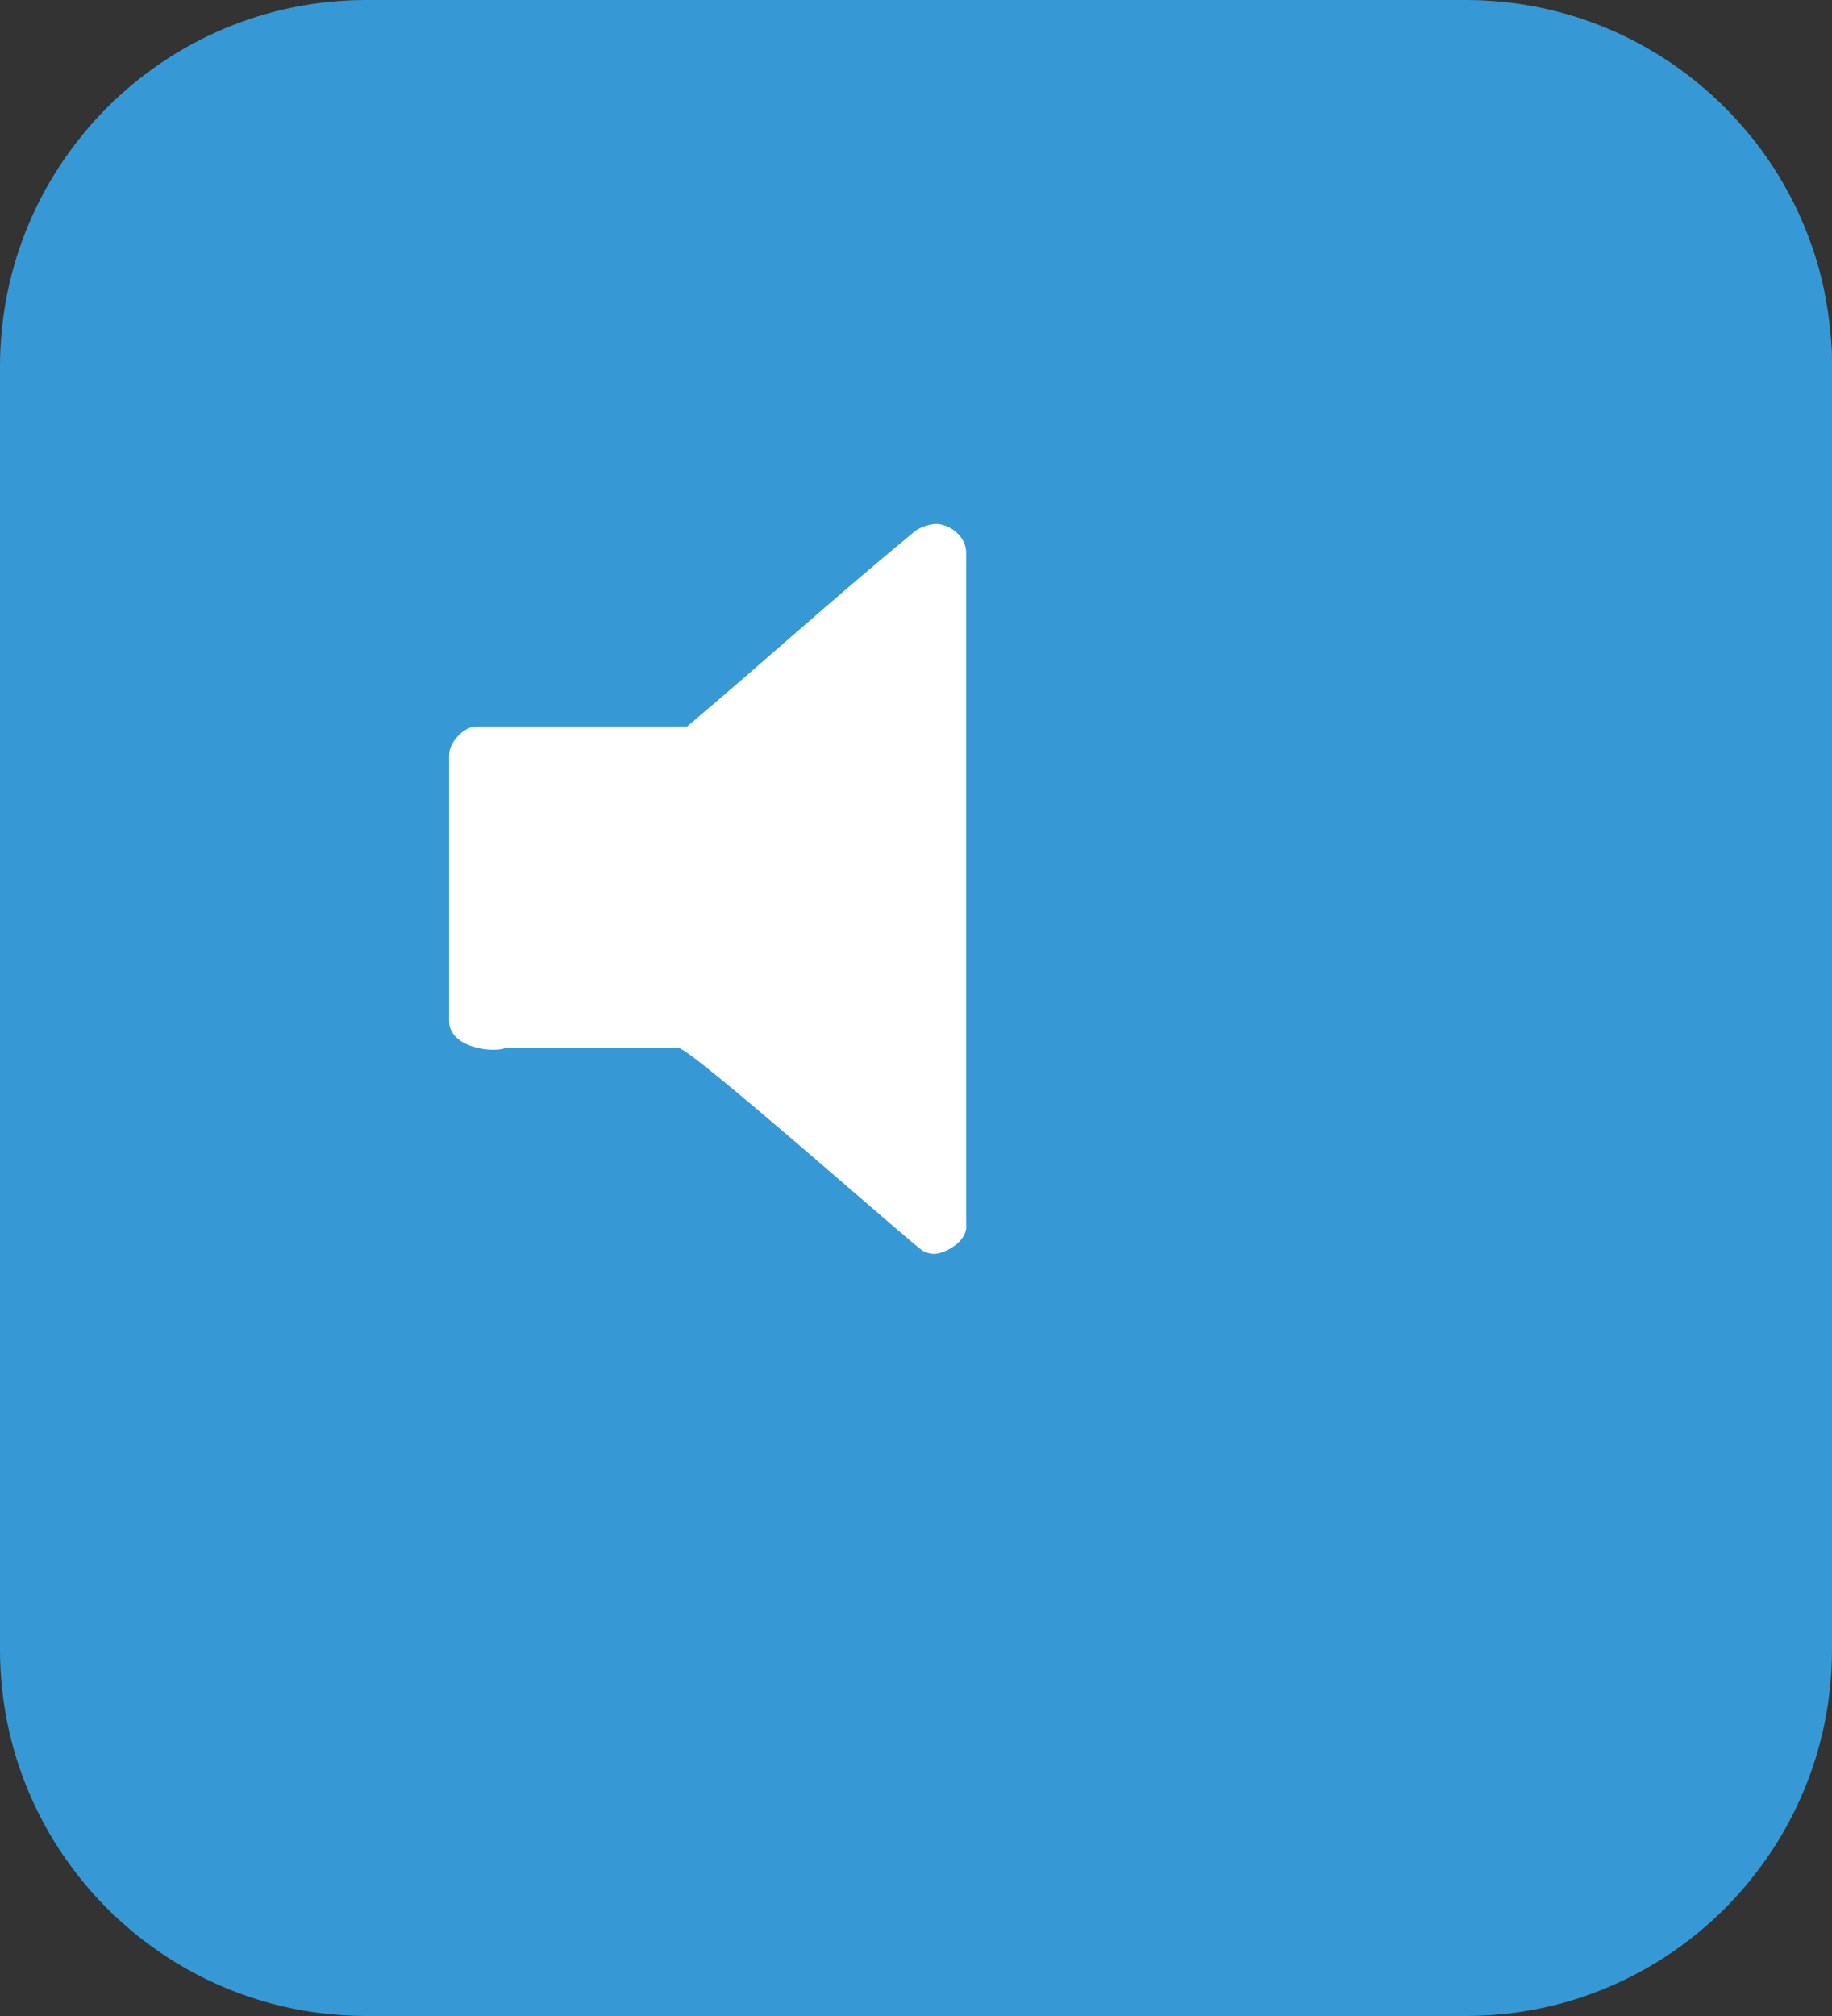 <?xml version="1.0" encoding="utf-8"?>
<!-- Generator: Adobe Illustrator 16.0.0, SVG Export Plug-In . SVG Version: 6.00 Build 0)  -->
<!DOCTYPE svg PUBLIC "-//W3C//DTD SVG 1.1//EN" "http://www.w3.org/Graphics/SVG/1.1/DTD/svg11.dtd">
<svg version="1.1" id="Layer_1" xmlns="http://www.w3.org/2000/svg" xmlns:xlink="http://www.w3.org/1999/xlink" x="0px" y="0px"
	 width="50px" height="55px" viewBox="0 0 50 55" enable-background="new 0 0 50 55" xml:space="preserve">
<rect x="0" y="0" width="50" height="55" fill="#333333" stroke="none"/>
<path fill="#3699d6" d="M50,45c0,5.523-4.478,10-10,10H10C4.478,55,0,50.523,0,45V15C0,9.477,4.478,5,10,5h30
	c5.522,0,10,4.477,10,10V45z"/>
<path fill="#3699d6" d="M50,40c0,5.523-4.478,10-10,10H10C4.478,50,0,45.523,0,40V10C0,4.477,4.478,0,10,0h30
	c5.522,0,10,4.477,10,10V40z"/>
<g>
	<defs>
		<path id="SVGID_1_" d="M50,40c0,5.523-4.478,10-10,10H10C4.478,50,0,45.523,0,40V10C0,4.477,4.478,0,10,0h30
			c5.522,0,10,4.477,10,10V40z"/>
	</defs>
	<clipPath id="SVGID_2_">
		<use xlink:href="#SVGID_1_"  overflow="visible"/>
	</clipPath>
	<polygon clip-path="url(#SVGID_2_)" fill="#3699d6" points="49,2.429 3,50 55.75,50 	"/>
</g>
<path fill-rule="evenodd" clip-rule="evenodd" fill="#FFFFFF" d="M26.369,15.082v18.337c0.047,0.465-0.603,0.79-0.882,0.79
	c-0.093,0-0.278-0.046-0.371-0.139c-0.232-0.14-6.267-5.478-6.592-5.478h-4.735c-0.325,0.139-1.532,0-1.532-0.742v-7.243
	c0-0.372,0.418-0.789,0.742-0.789h5.757c2.089-1.764,4.087-3.574,6.175-5.292c0.14-0.139,0.464-0.232,0.604-0.232
	C25.905,14.292,26.369,14.617,26.369,15.082z"/>
</svg>
